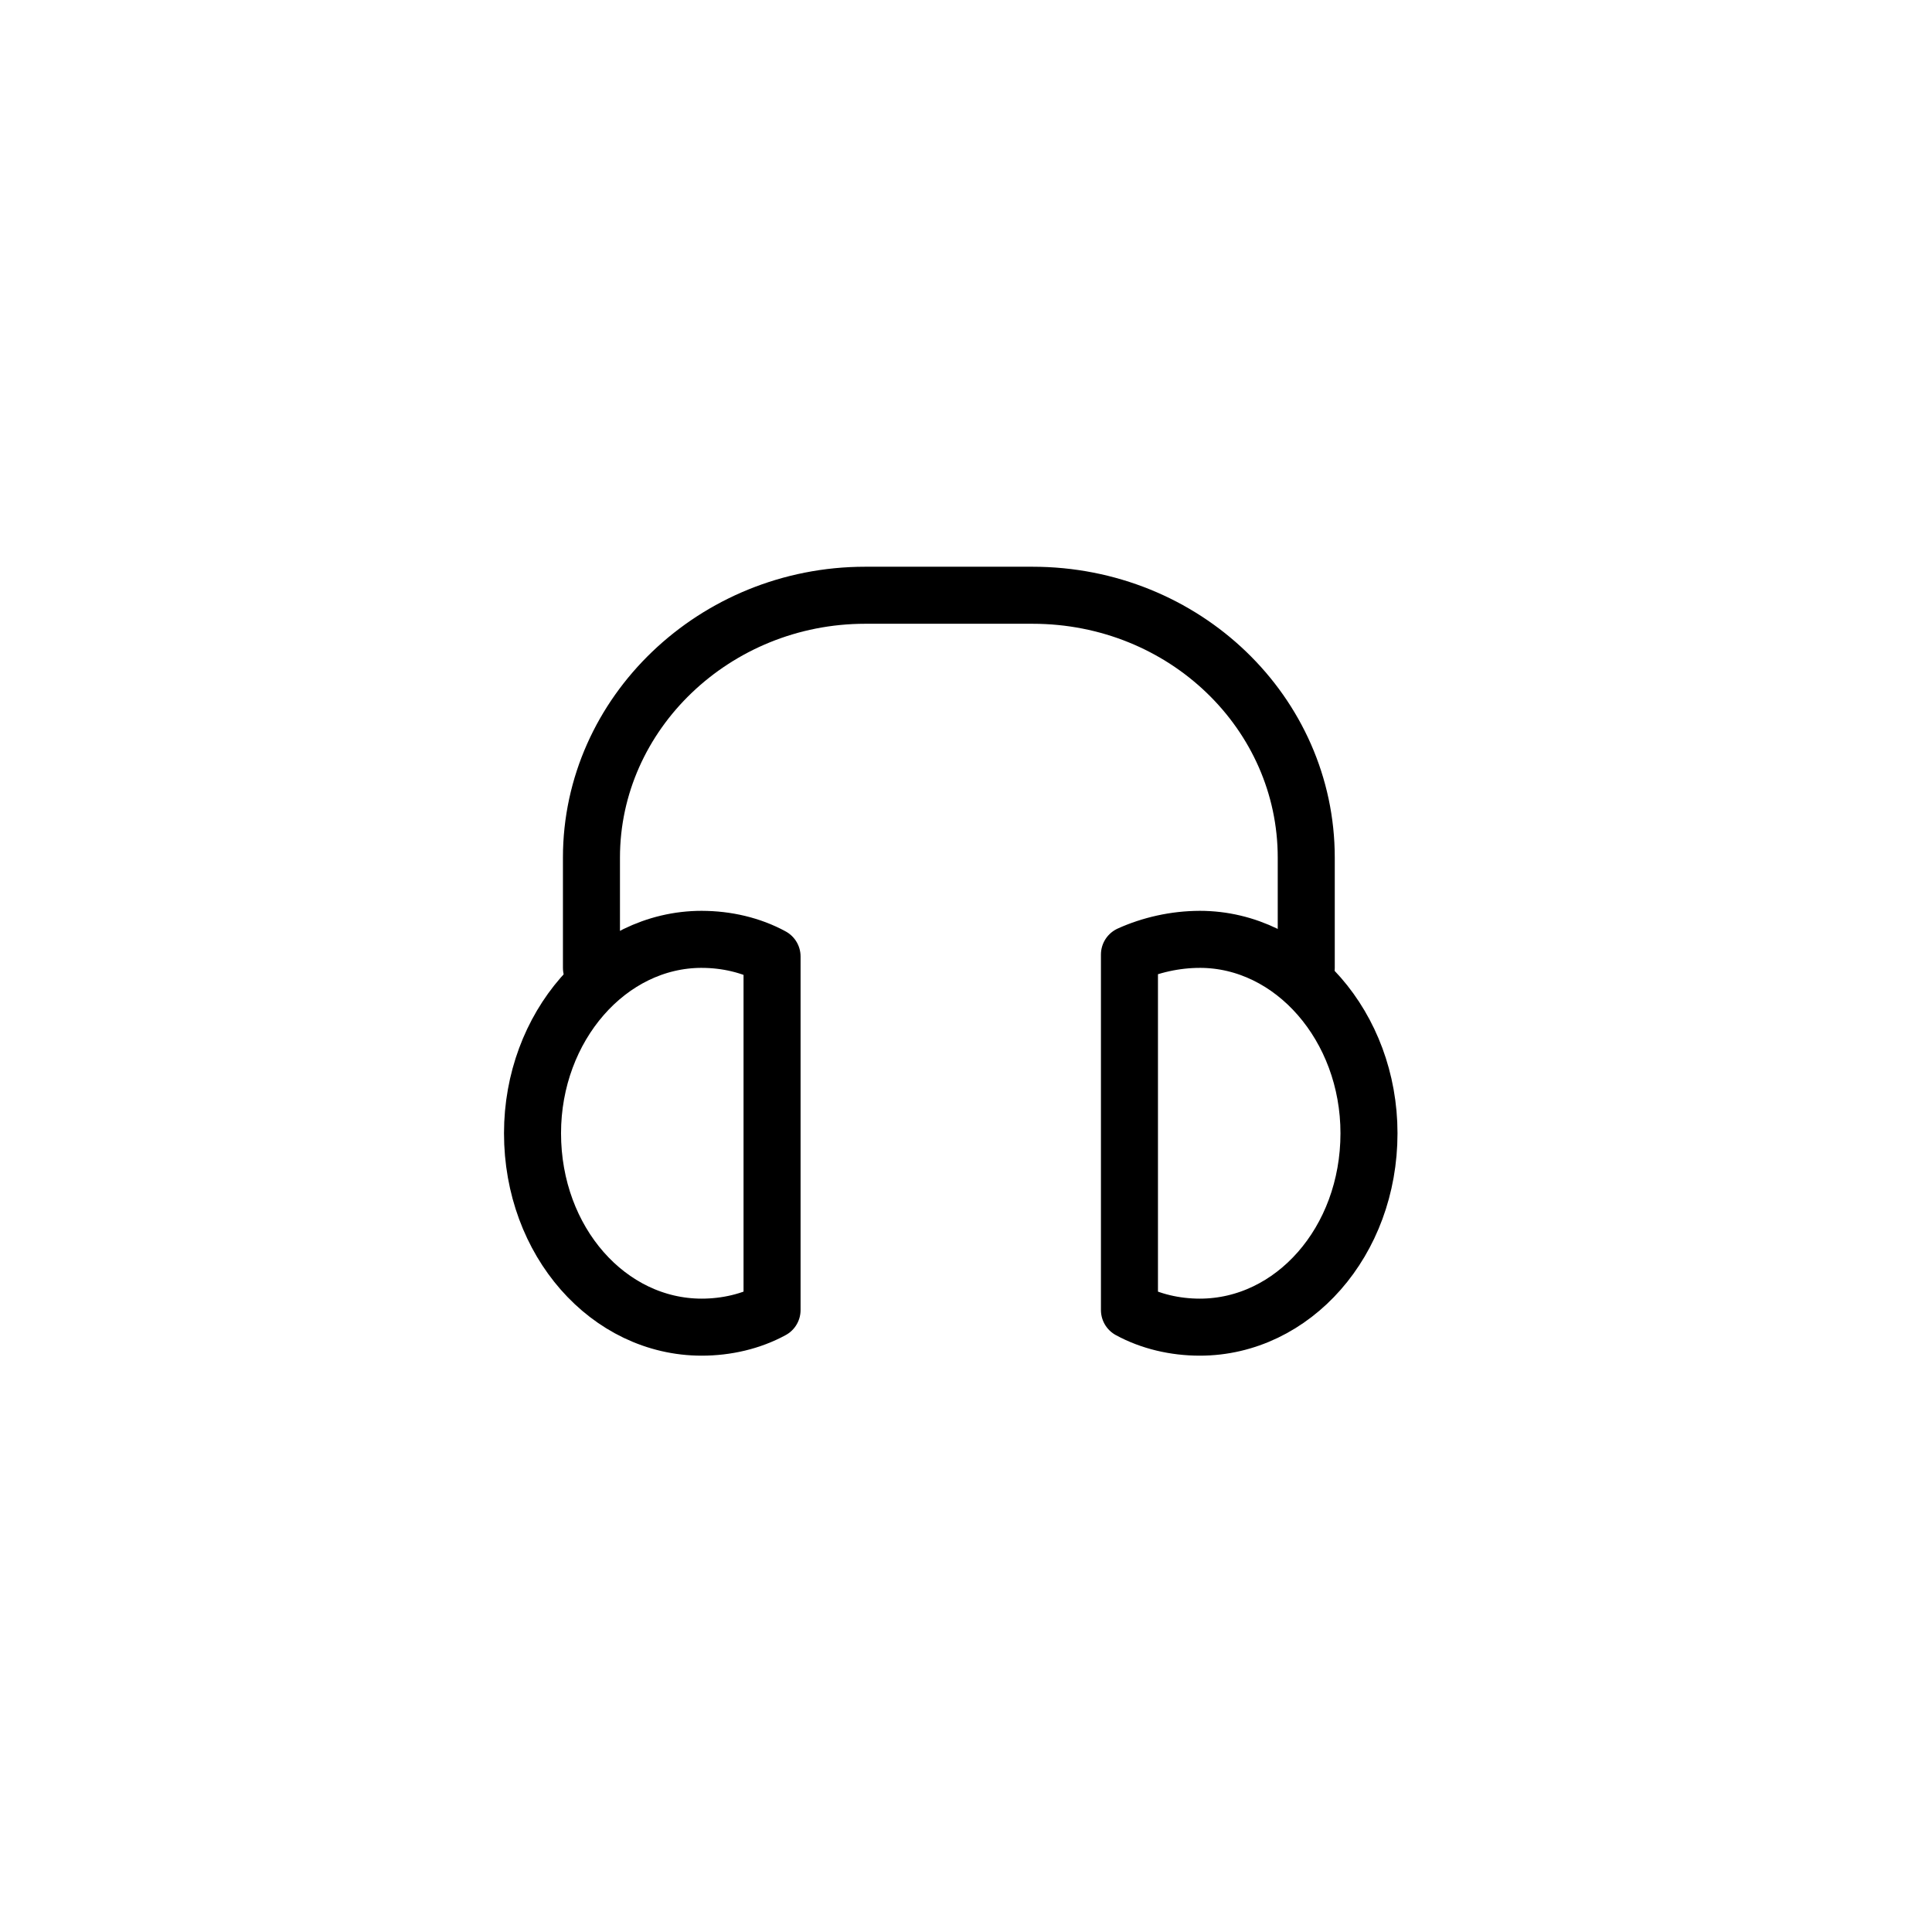 <?xml version="1.0" encoding="UTF-8"?>
<!-- Uploaded to: ICON Repo, www.svgrepo.com, Generator: ICON Repo Mixer Tools -->
<svg width="800px" height="800px" version="1.1" viewBox="144 144 512 512" xmlns="http://www.w3.org/2000/svg">
 <g fill="none" stroke="#000000" stroke-linecap="round" stroke-linejoin="round" stroke-miterlimit="10" stroke-width="3">
  <path transform="matrix(5.038 0 0 5.038 148.09 148.09)" d="m36.1 48.6c-4.9 0-8.9 4.6-8.9 10.2 0 5.7 4 10.2 8.9 10.2 1.3 0 2.6-0.3 3.7-0.9v-18.599c-1.1-0.6-2.4-0.9-3.7-0.9z"/>
  <path transform="matrix(5.038 0 0 5.038 148.09 148.09)" d="m62.3 48.6c4.9 0 8.9 4.6 8.9 10.2 0 5.7-4 10.2-8.9 10.2-1.3 0-2.6-0.3-3.7-0.9v-18.7c1.099-0.499 2.4-0.799 3.7-0.799z"/>
  <path transform="matrix(5.038 0 0 5.038 148.09 148.09)" d="m30.3 50.1v-5.8c0-7.6 6.5-13.8 14.4-13.8h8.8c8 0 14.4 6.2 14.4 13.8v5.8"/>
 </g>
</svg>